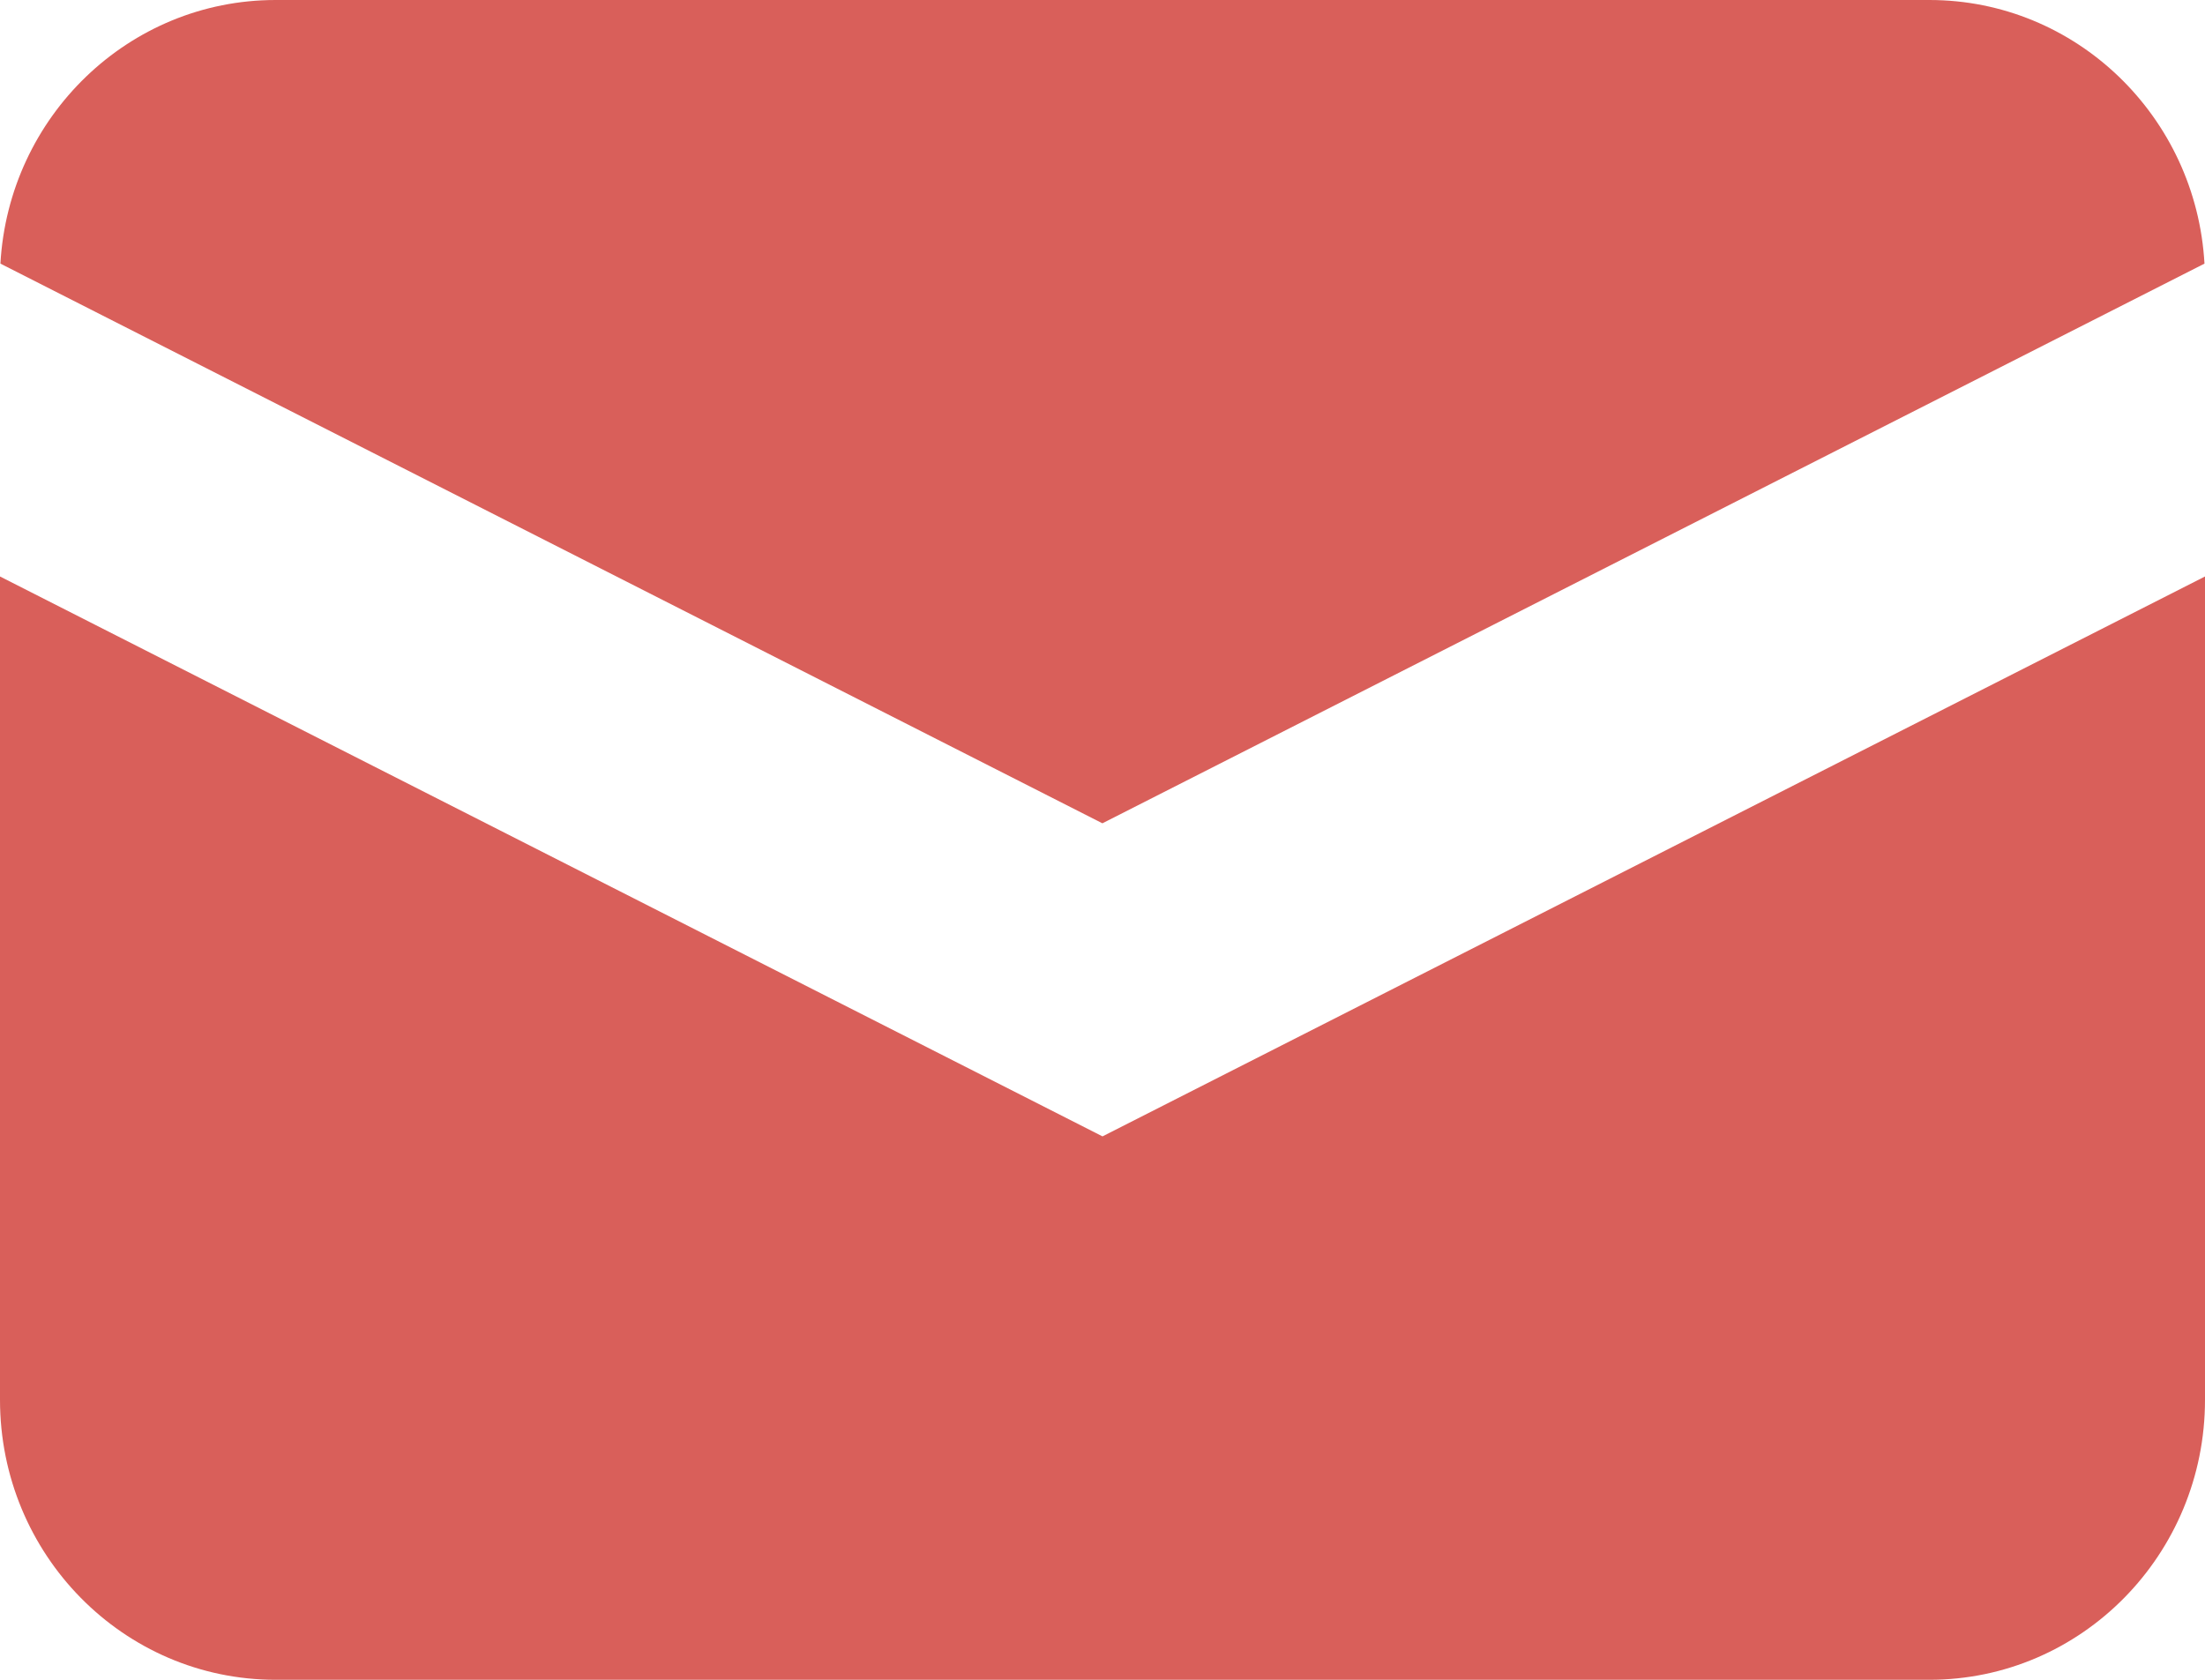 <svg width="21" height="16" viewBox="0 0 21 16" fill="none" xmlns="http://www.w3.org/2000/svg">
<path d="M0.004 2.511L10.499 7.842L20.995 2.511C20.916 1.111 19.773 0 18.375 0H2.625C1.226 0 0.083 1.111 0.004 2.511Z" fill="#D95F5A"/>
<path d="M21 5.491L10.5 10.824L0 5.491V13.333C0 14.806 1.175 16 2.625 16H18.375C19.825 16 21 14.806 21 13.333V5.491Z" fill="#D95F5A"/>
</svg>
